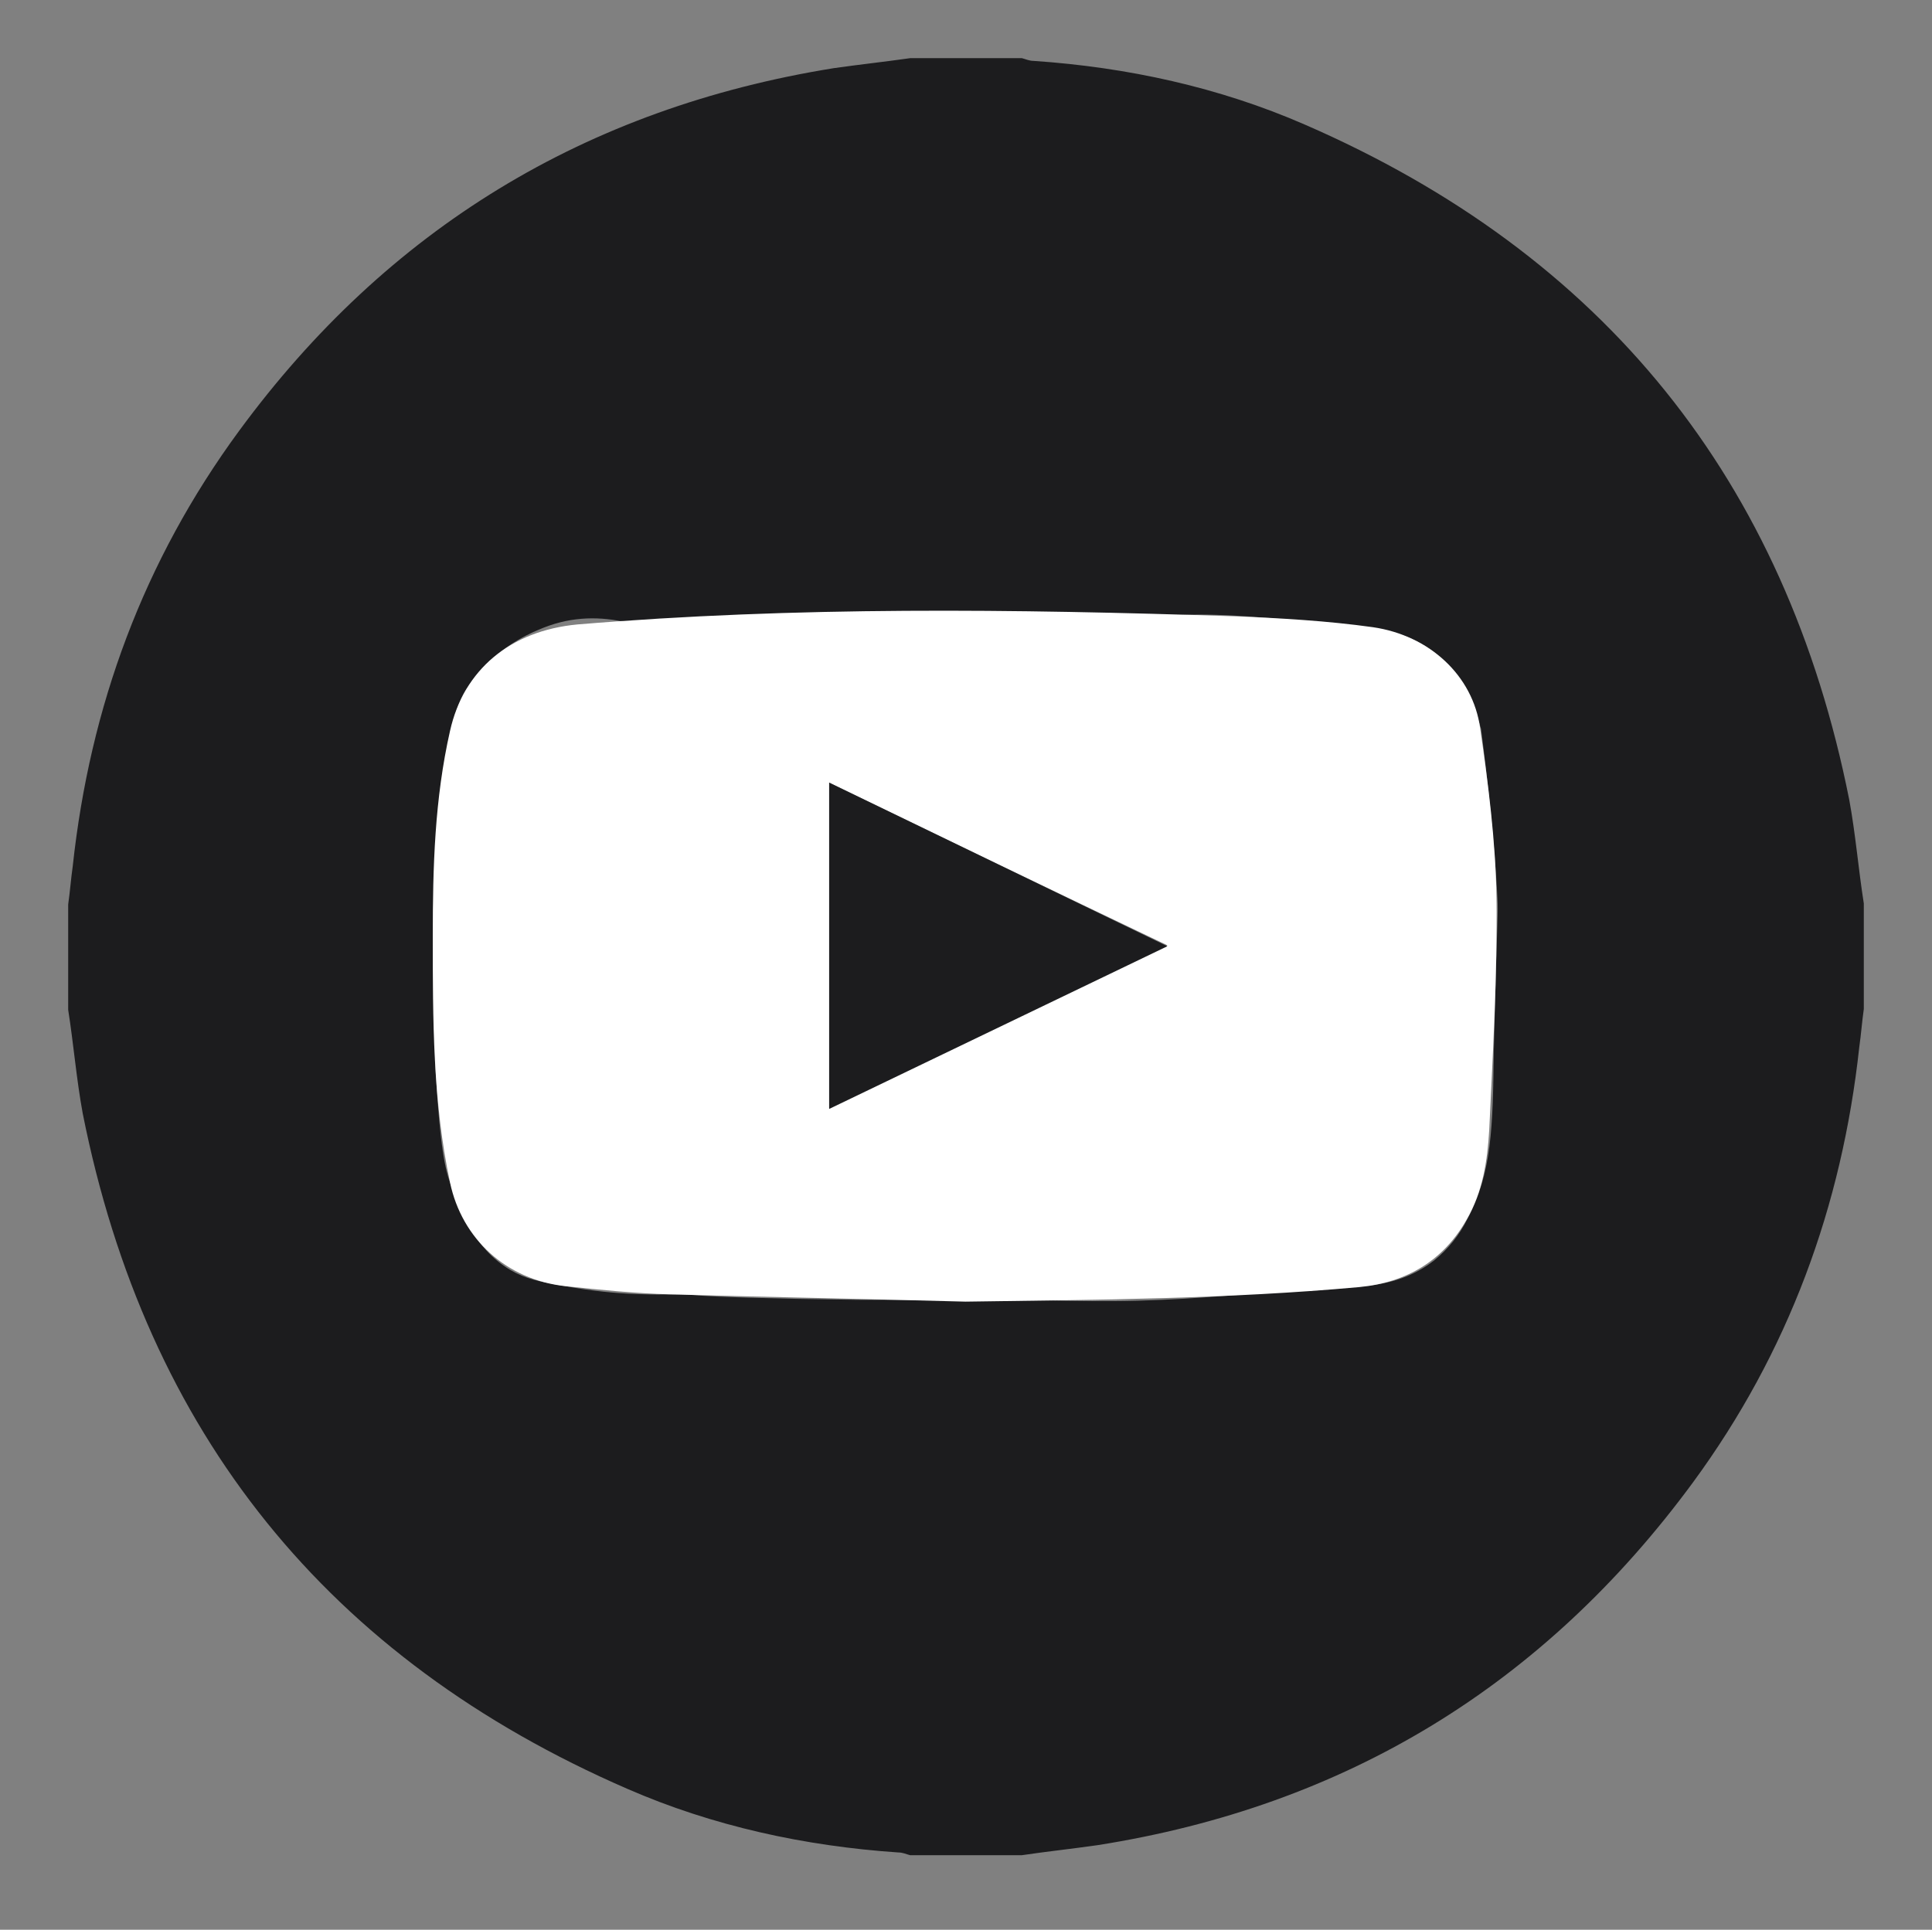 <?xml version="1.0" encoding="utf-8"?>
<!-- Generator: Adobe Illustrator 25.4.1, SVG Export Plug-In . SVG Version: 6.00 Build 0)  -->
<svg version="1.1" id="Capa_1" xmlns="http://www.w3.org/2000/svg" xmlns:xlink="http://www.w3.org/1999/xlink" x="0px" y="0px"
	 viewBox="0 0 212.5 212.3" style="enable-background:new 0 0 212.5 212.3;" xml:space="preserve">
<rect x="0" y="0" width="212.5" height="212.3" fill="#808080" stroke="none"/>
<style type="text/css">
	.st0{fill:#1C1C1E;}
	.st1{fill:#FFFFFF;}
</style>
<g>
	<path class="st0" d="M100.1,6.4c4.1,0,8.2,0,12.3,0c0.4,0.1,0.8,0.3,1.3,0.3c10.3,0.7,20.4,2.9,29.8,7
		c32.9,14.3,52.9,39.1,59.9,74.3c0.7,3.8,1,7.6,1.6,11.4c0,3.9,0,7.7,0,11.6c-0.2,1.4-0.3,2.8-0.5,4.2c-1.9,17.5-7.8,33.6-18.3,47.9
		c-16.4,22.3-38.2,35.6-65.5,39.9c-2.8,0.4-5.6,0.7-8.3,1.1c-4.1,0-8.2,0-12.3,0c-0.4-0.1-0.8-0.3-1.3-0.3
		c-10.3-0.7-20.4-2.9-29.8-7c-32.9-14.3-52.9-39.1-59.9-74.3c-0.7-3.8-1-7.6-1.6-11.4c0-3.9,0-7.7,0-11.6c0.2-1.4,0.3-2.8,0.5-4.2
		c1.9-17.6,7.8-33.6,18.3-47.9C42.6,25.2,64.4,11.9,91.7,7.5C94.5,7.1,97.3,6.8,100.1,6.4z M116.9,143.1c1.4,0,4.3,0.1,8.2,0
		c3.7-0.1,6.4-0.3,9.2-0.5c3.6-0.3,8.7-0.6,15.3-1.1c1.6-0.1,5-0.4,8.1-2.8c1.6-1.3,2.8-2.8,3.7-4.6c2.7-5.1,2.8-10.1,2.9-18.4
		c0.4-16.2,0.5-14.9,0.4-16.9c0,0-0.3-7.1-1.8-18.6c0,0,0,0,0,0c-0.6-2.2-1.9-5.8-5.1-8.4c-2.8-2.2-5.8-2.7-11.3-3.2
		c-9.7-0.9-14.6-1.3-19.5-0.7c-15.6,1.8-15.6,8.3-27,9.4C82,79,72.2,63.6,59.2,69.3c-1.2,0.5-5,2.2-7.7,6.2
		c-0.8,1.1-2.2,3.6-3.2,12.9c-0.1,1.3-0.5,5.3-0.6,14.6c-0.1,4.8,0,9.4,0.2,14.6c0.5,8.8,1.1,11.1,1.6,12.5c1,2.9,2.6,7.2,6.6,9.6
		c1.7,1,3.2,1.3,6.1,1.8c5.9,1.1,10.7,0.9,11.5,0.9c4.3-0.1-1.6,0.3,20.6,0.6C110.1,143.1,109.1,142.8,116.9,143.1z"/>
	<path class="st1" d="M106.2,143.2c-10.8-0.3-21.7-0.5-32.5-0.8c-3.8-0.1-7.7-0.5-11.5-0.9c-6.5-0.7-11.4-5.2-12.7-11.4
		c-1.9-8.9-1.9-18-1.9-27.1c0-7.6,0.2-15.1,1.9-22.6c1.5-6.7,6.6-11,14-11.7c24-2,48.1-1.7,72.2-0.9C140.8,68,146,68.3,151,69
		c6.2,0.9,11,5.3,11.8,11.1c0.9,6.2,1.7,12.4,1.8,18.7c0.1,8.5-0.4,17-0.8,25.5c-0.2,3.4-0.7,6.8-2.5,9.9c-2.5,4.4-6.5,6.9-11.8,7.4
		C135.2,142.9,120.7,143,106.2,143.2z M91.2,86.1c0,12.1,0,23.8,0,35.8c12.4-6,24.7-11.9,37.2-17.9C115.8,98,103.6,92.1,91.2,86.1z"
		/>
	<path class="st0" d="M91.2,86.1c12.4,6,24.6,11.9,37.2,18c-12.5,6-24.7,11.9-37.2,17.9C91.2,109.9,91.2,98.2,91.2,86.1z"/>
</g>
</svg>
